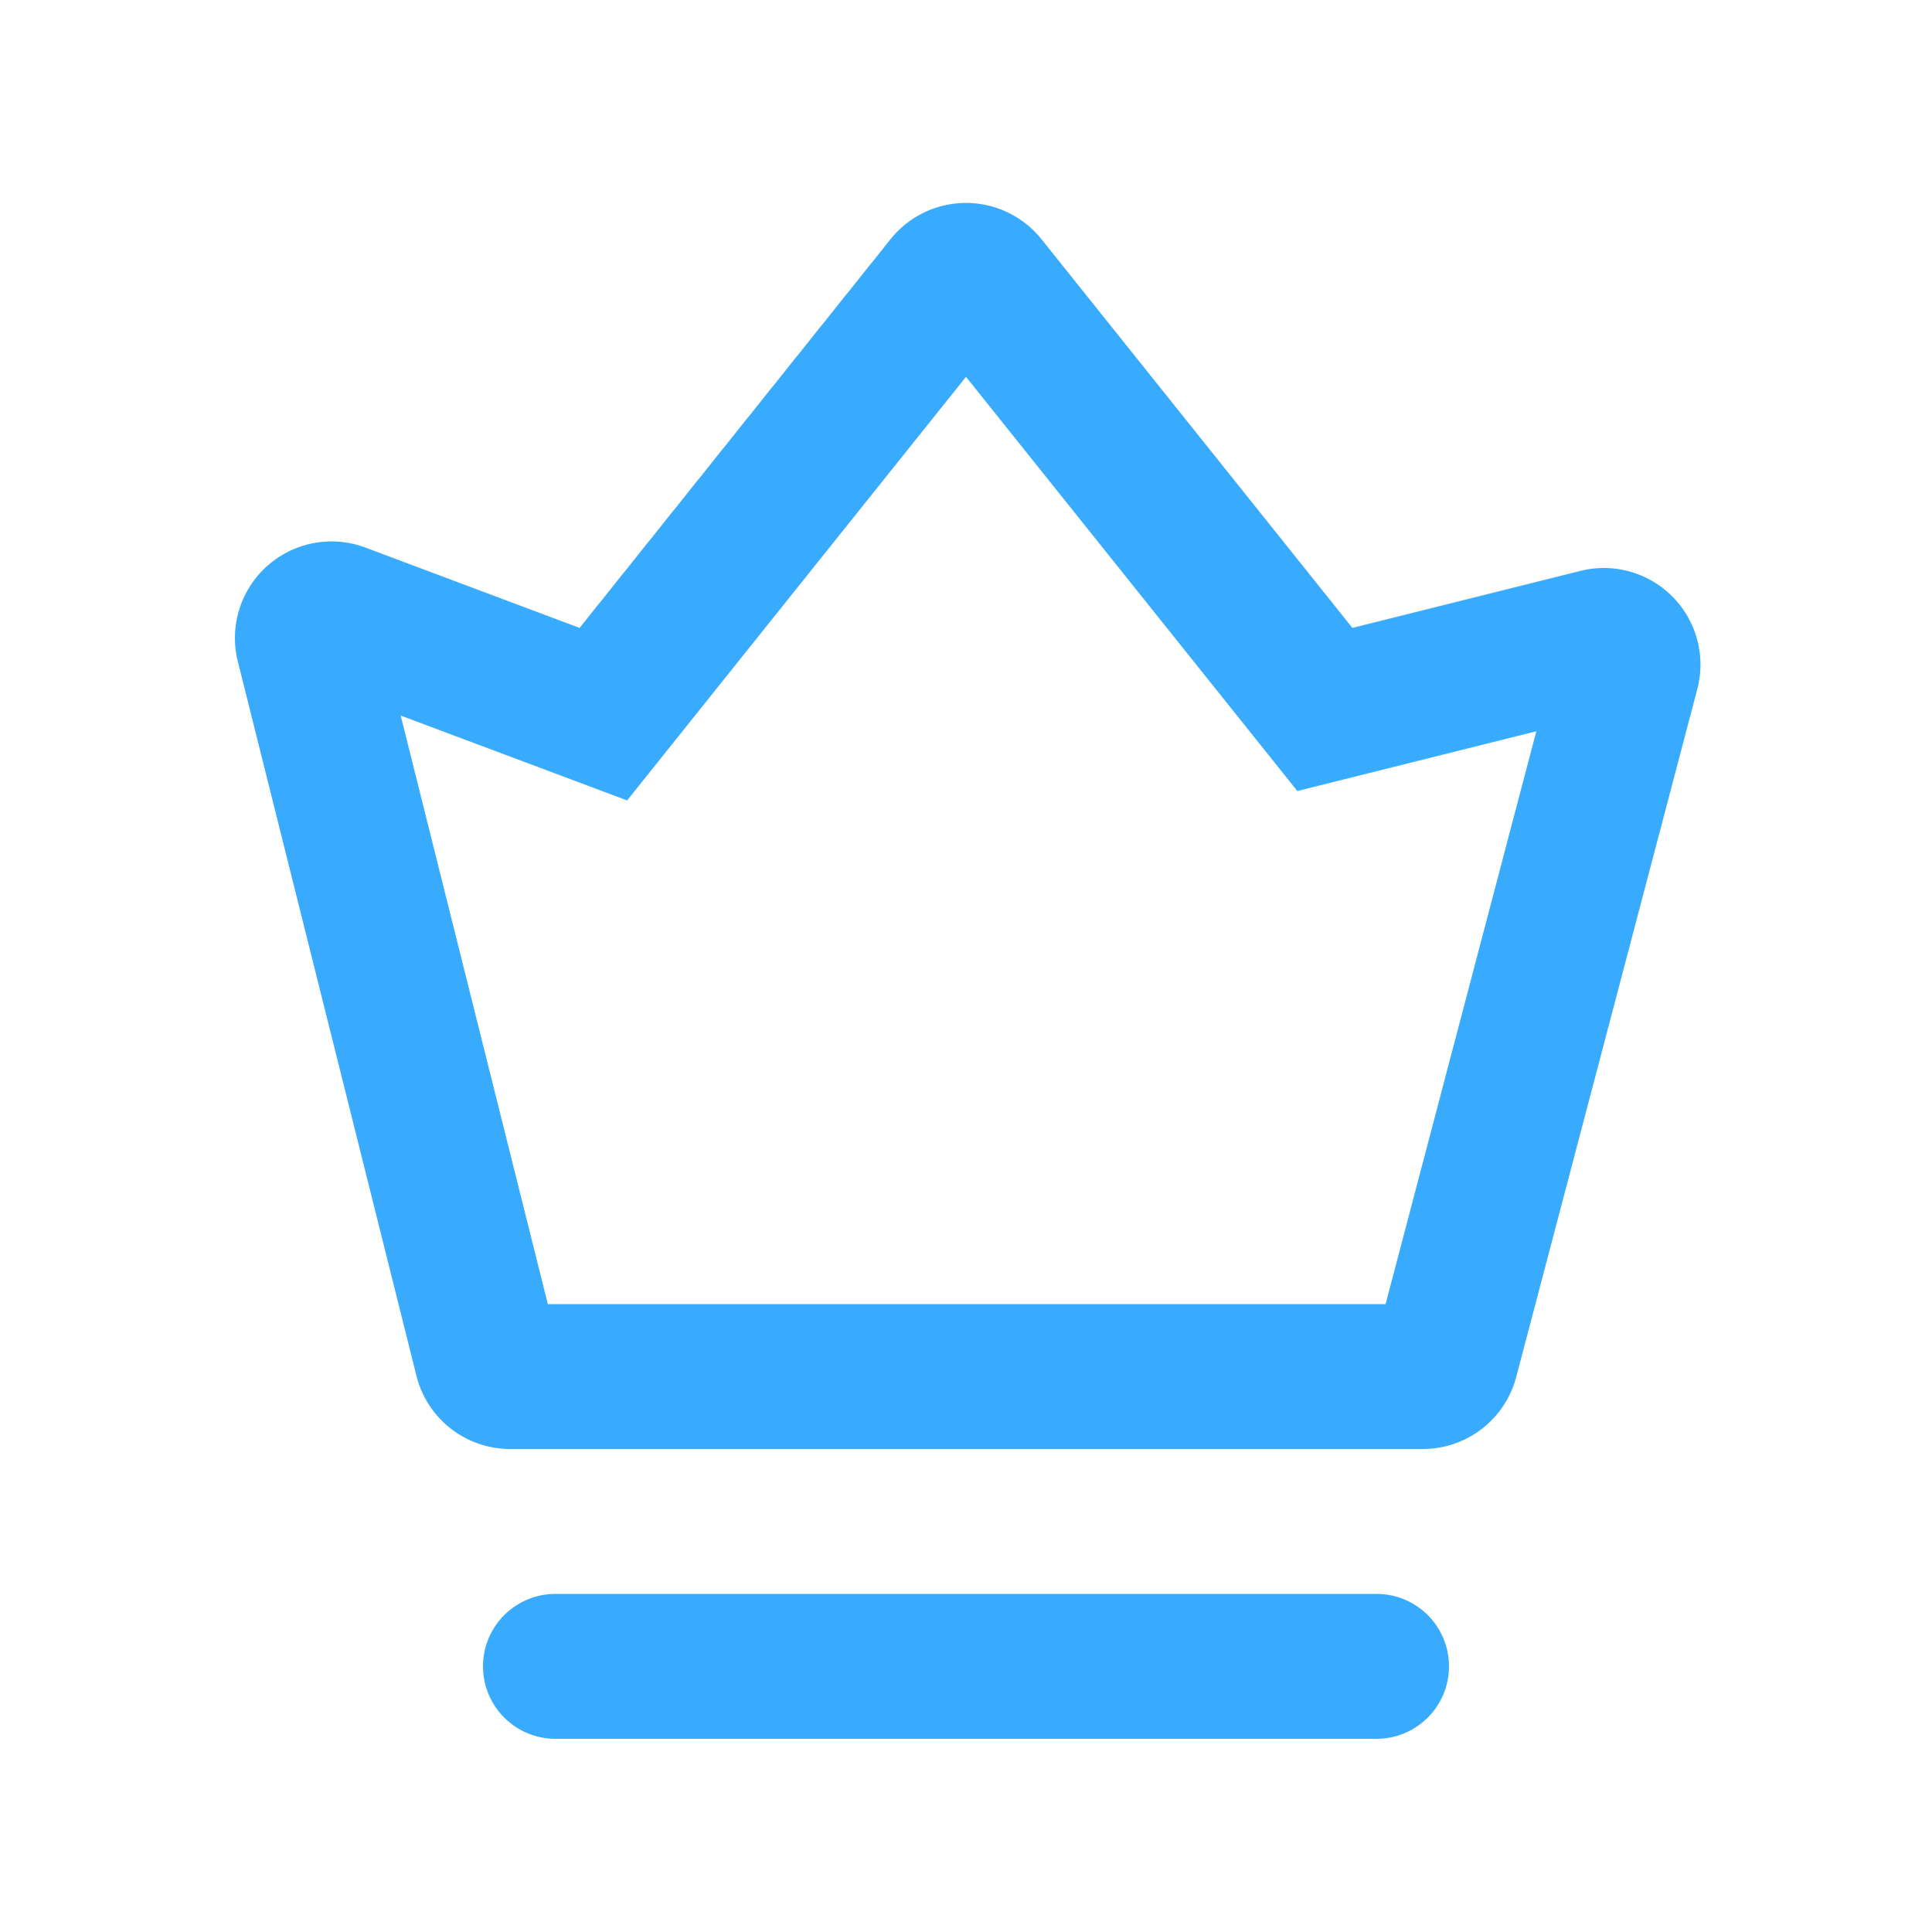 <?xml version="1.0" standalone="no"?><!DOCTYPE svg PUBLIC "-//W3C//DTD SVG 1.1//EN" "http://www.w3.org/Graphics/SVG/1.1/DTD/svg11.dtd"><svg t="1715908443474" class="icon" viewBox="0 0 1024 1024" version="1.1" xmlns="http://www.w3.org/2000/svg" p-id="5710" xmlns:xlink="http://www.w3.org/1999/xlink" width="32" height="32"><path d="M729.6 844.8a38.4 38.4 0 0 1 0 76.8h-435.2a38.4 38.4 0 0 1 0-76.8h435.2zM544 118.784a51.2 51.2 0 0 1 7.987 7.987L716.8 332.8l120.832-30.208a51.2 51.2 0 0 1 61.952 62.72l-95.949 364.518A51.2 51.2 0 0 1 754.125 768H270.387a51.2 51.2 0 0 1-49.664-38.784l-94.669-378.624a51.2 51.2 0 0 1 67.635-60.365L307.2 332.8l164.813-206.029a51.2 51.2 0 0 1 71.962-7.987zM512 199.731l-179.61 224.512-120.013-44.979L290.355 691.2h444.032l79.898-303.616-126.669 31.667L512 199.731z" fill="#39abff" p-id="5711"></path></svg>
